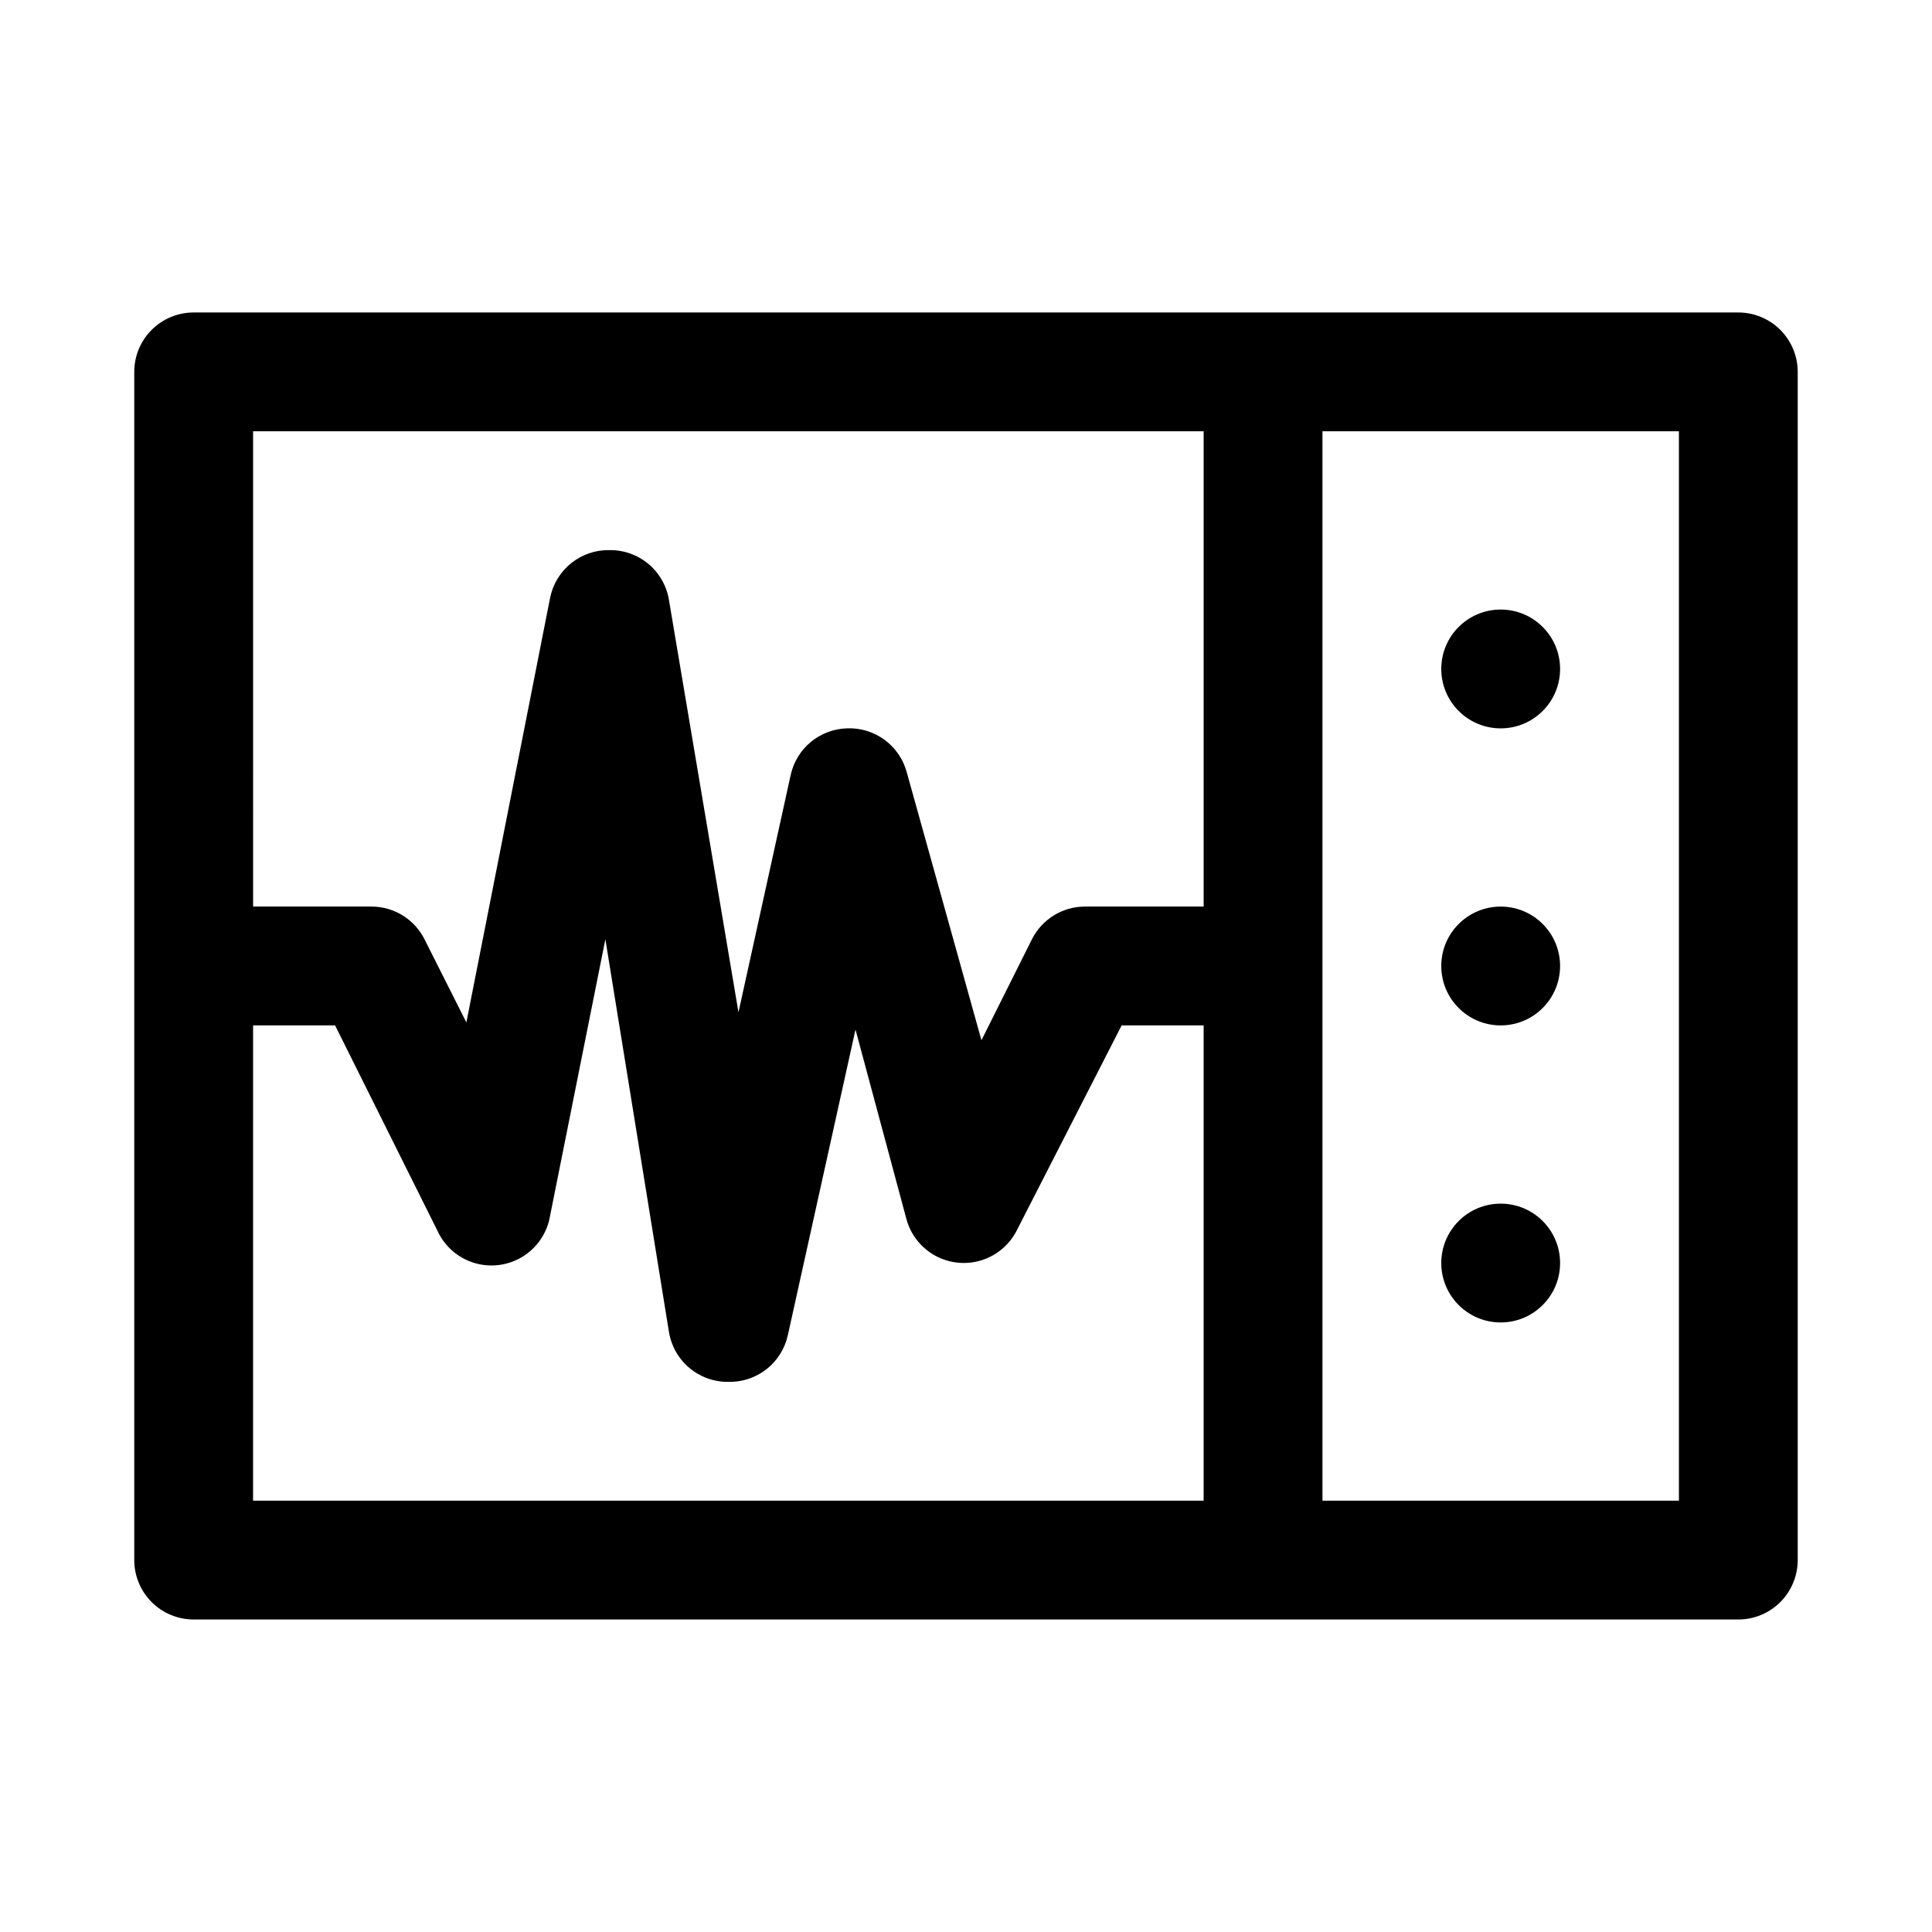 <?xml version="1.0" encoding="UTF-8"?>
<!-- The Best Svg Icon site in the world: iconSvg.co, Visit us! https://iconsvg.co -->
<svg fill="#000000" width="800px" height="800px" version="1.1" viewBox="144 144 512 512" xmlns="http://www.w3.org/2000/svg">
 <g>
  <path d="m604.67 226.81h-409.35c-4.176 0-8.18 1.66-11.133 4.613-2.949 2.953-4.609 6.957-4.609 11.133v314.88c0 4.176 1.66 8.18 4.609 11.133 2.953 2.953 6.957 4.613 11.133 4.613h409.35c4.176 0 8.18-1.66 11.133-4.613 2.953-2.953 4.609-6.957 4.609-11.133v-314.88c0-4.176-1.656-8.18-4.609-11.133-2.953-2.953-6.957-4.613-11.133-4.613zm-393.6 31.488h251.91v125.95h-31.488c-2.91 0.008-5.758 0.824-8.23 2.352-2.473 1.527-4.477 3.711-5.785 6.309l-13.383 26.766-19.836-71.164c-0.953-3.406-3.023-6.391-5.879-8.477-2.856-2.086-6.332-3.148-9.863-3.016-3.504 0.09-6.879 1.344-9.59 3.57-2.707 2.223-4.598 5.289-5.367 8.707l-13.855 62.977-18.422-109.26c-0.602-3.727-2.523-7.109-5.414-9.539-2.891-2.426-6.555-3.734-10.328-3.688-3.684-0.074-7.277 1.148-10.152 3.449-2.879 2.301-4.856 5.539-5.594 9.148l-22.199 112.57-11.02-21.883v-0.004c-1.285-2.625-3.277-4.84-5.754-6.398-2.477-1.559-5.336-2.394-8.258-2.418h-31.488zm0 157.44h21.727l27.078 54.316c1.859 4.152 5.426 7.297 9.777 8.625 4.352 1.328 9.066 0.707 12.926-1.699 3.859-2.41 6.488-6.367 7.211-10.859l14.641-73.211 16.848 104.07c0.605 3.727 2.527 7.113 5.414 9.539 2.891 2.426 6.559 3.734 10.332 3.688 3.637 0.09 7.195-1.086 10.066-3.324 2.871-2.238 4.875-5.406 5.676-8.957l17.949-81.082 13.539 50.383c1.16 4.113 3.941 7.578 7.707 9.602 3.766 2.023 8.191 2.426 12.258 1.121 4.07-1.309 7.434-4.211 9.32-8.047l27.707-54.16h21.73v125.95h-251.91zm377.86 125.95h-94.465v-283.39h94.465z"/>
  <path d="m557.44 400c0 8.695-7.047 15.742-15.742 15.742-8.695 0-15.746-7.047-15.746-15.742s7.051-15.746 15.746-15.746c8.695 0 15.742 7.051 15.742 15.746"/>
  <path d="m557.44 321.28c0 8.695-7.047 15.746-15.742 15.746-8.695 0-15.746-7.051-15.746-15.746 0-8.695 7.051-15.742 15.746-15.742 8.695 0 15.742 7.047 15.742 15.742"/>
  <path d="m557.44 478.72c0 8.695-7.047 15.742-15.742 15.742-8.695 0-15.746-7.047-15.746-15.742s7.051-15.742 15.746-15.742c8.695 0 15.742 7.047 15.742 15.742"/>
 </g>
</svg>